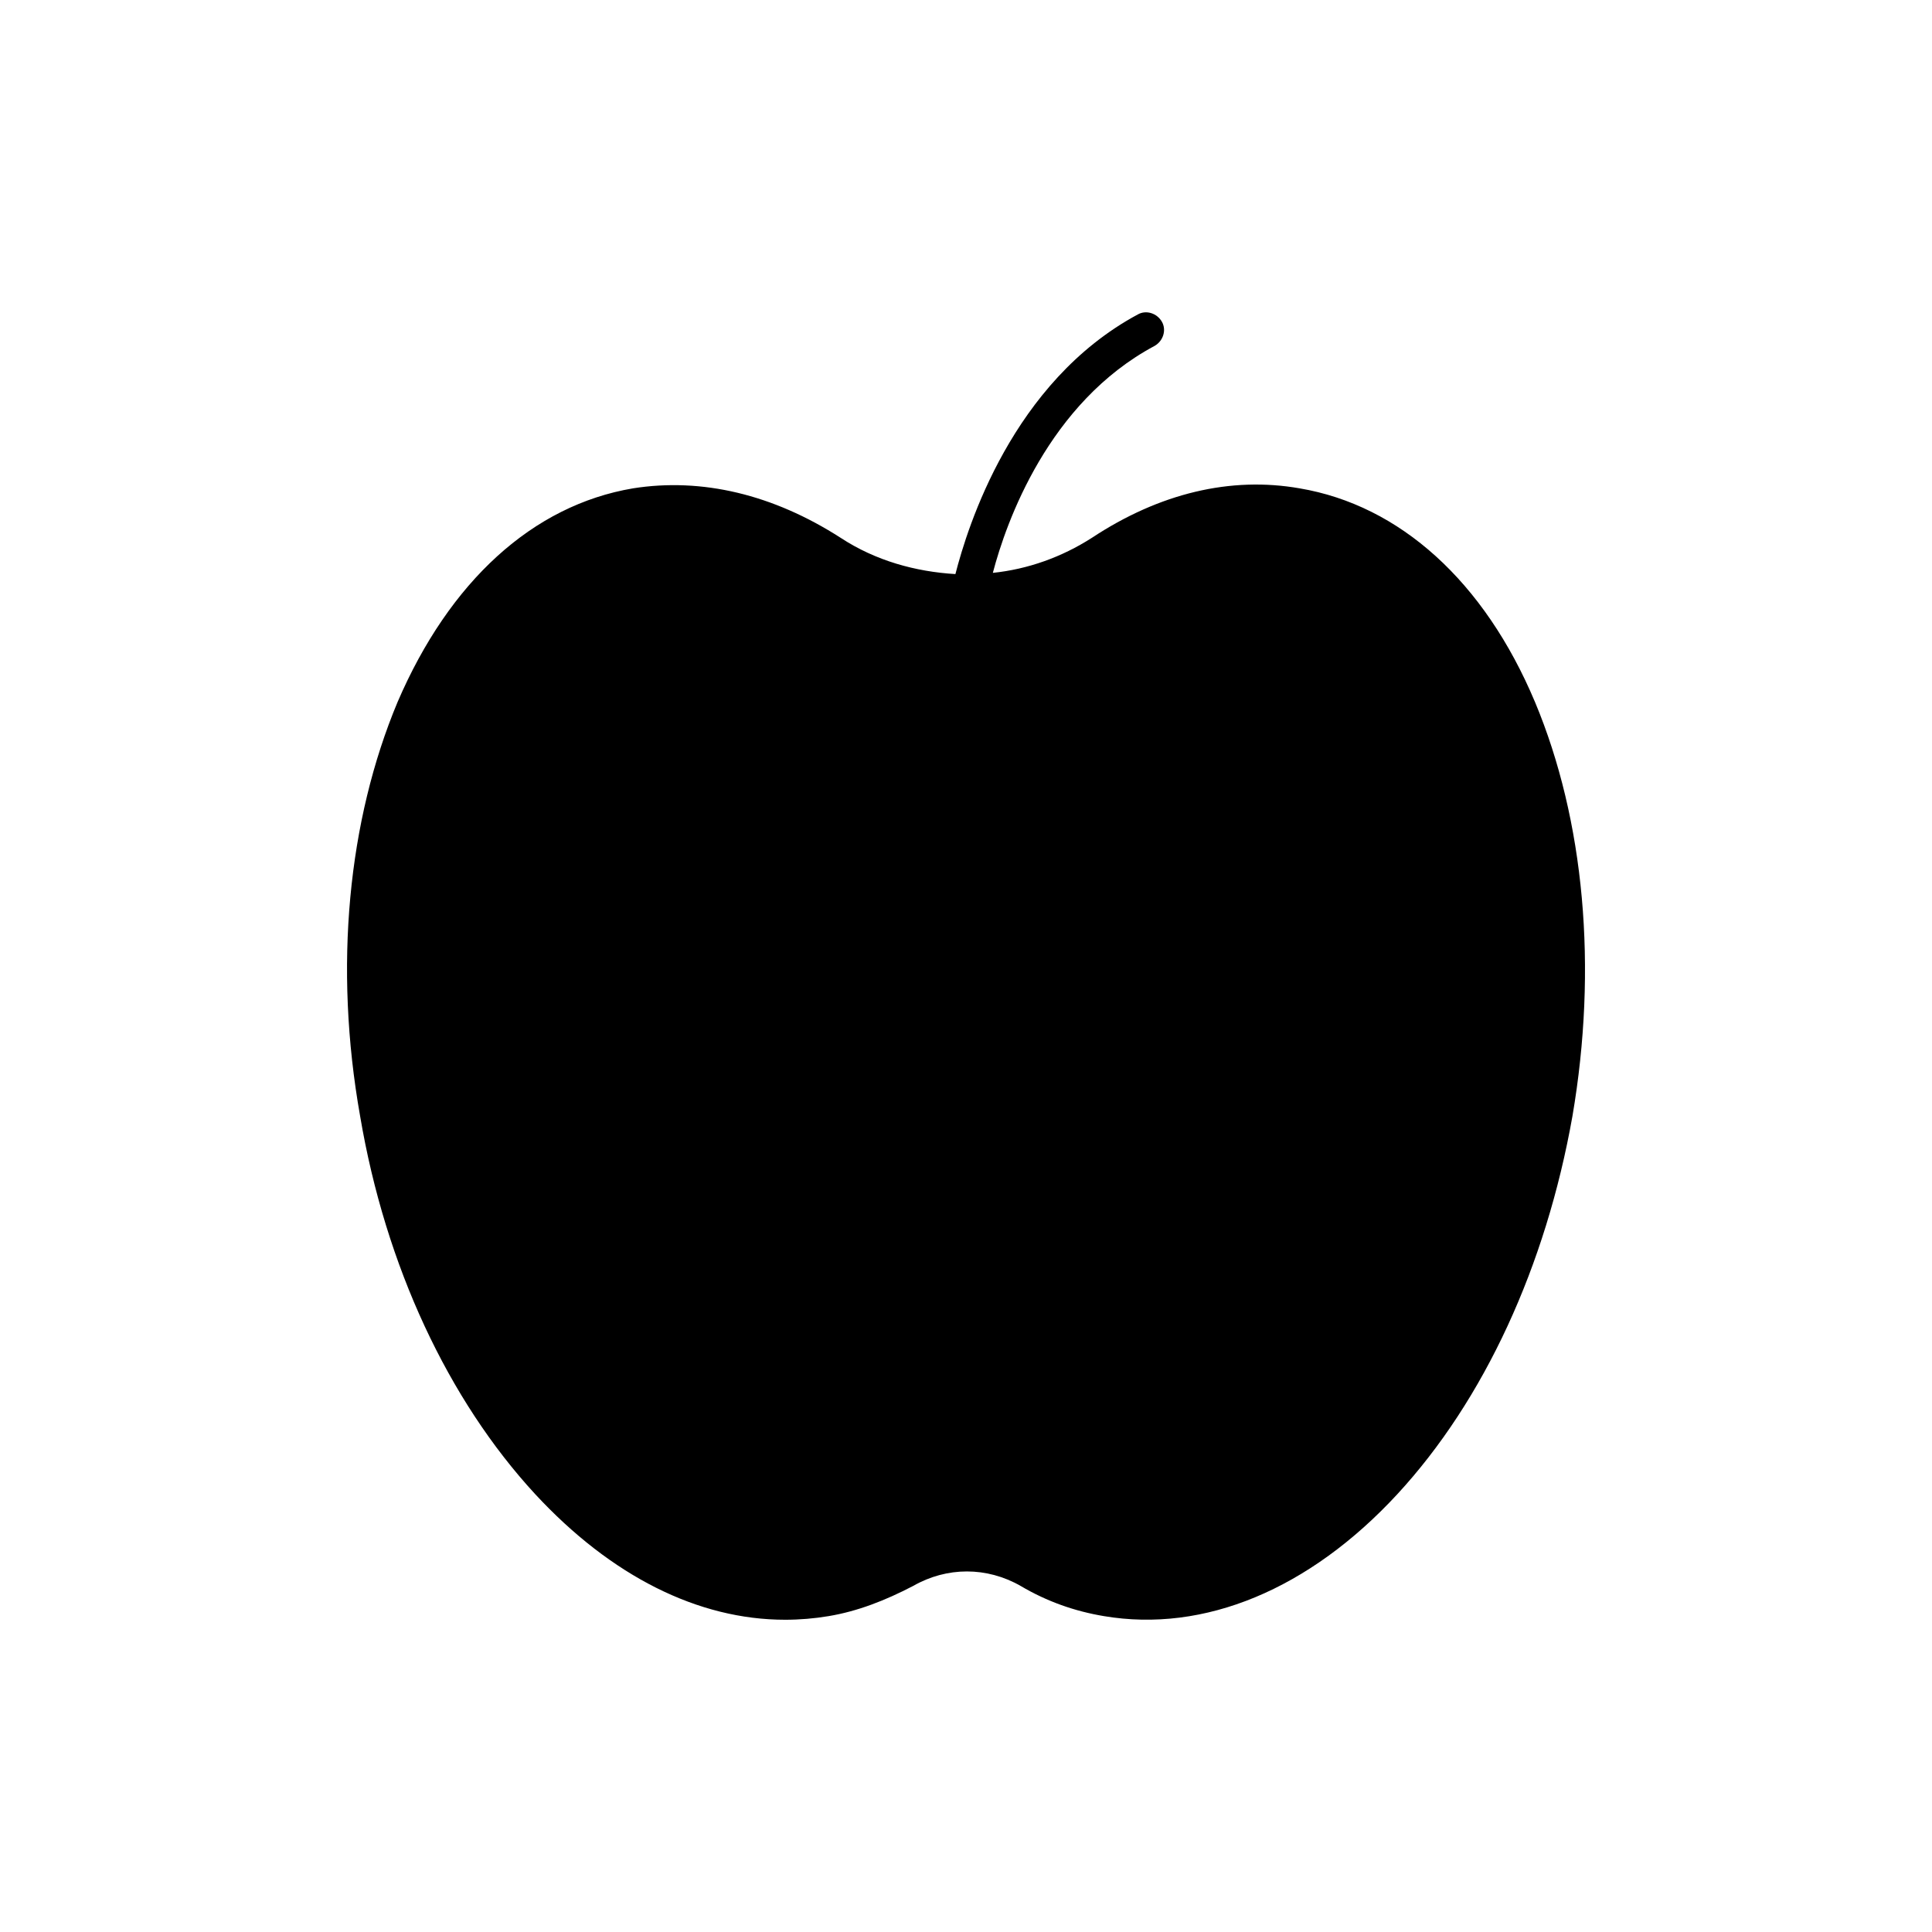 <?xml version="1.0" encoding="UTF-8"?>
<!-- Uploaded to: ICON Repo, www.iconrepo.com, Generator: ICON Repo Mixer Tools -->
<svg fill="#000000" width="800px" height="800px" version="1.1" viewBox="144 144 512 512" xmlns="http://www.w3.org/2000/svg">
 <path d="m550.79 330.05c-13.441-32-35.84-52.156-62.398-56.637-18.238-3.199-37.117 1.281-55.039 13.121-8 5.121-16.961 8.32-26.238 9.281 3.519-13.441 14.719-45.117 42.879-60.156 2.238-1.281 3.199-4.16 1.918-6.398-1.281-2.238-4.16-3.199-6.398-1.918-33.277 17.918-45.117 56.32-48.32 68.797-10.559-0.641-21.121-3.519-30.398-9.602-17.918-11.52-36.797-16-55.039-13.121-26.559 4.481-48.637 24.641-62.398 56.637-13.121 31.359-16.961 70.078-9.918 109.76 6.719 39.68 23.359 75.199 46.398 100.16 20.16 21.758 43.199 33.277 66.238 33.277 3.84 0 7.68-0.32 11.52-0.961 7.68-1.281 15.039-4.16 22.398-8 8.961-5.121 19.52-5.121 28.48 0 7.039 4.16 14.398 6.719 22.078 8 26.559 4.481 54.398-7.039 77.758-32.32 23.039-24.961 39.359-60.477 46.398-100.16 6.723-39.359 3.203-78.398-9.918-109.76z"/>
</svg>